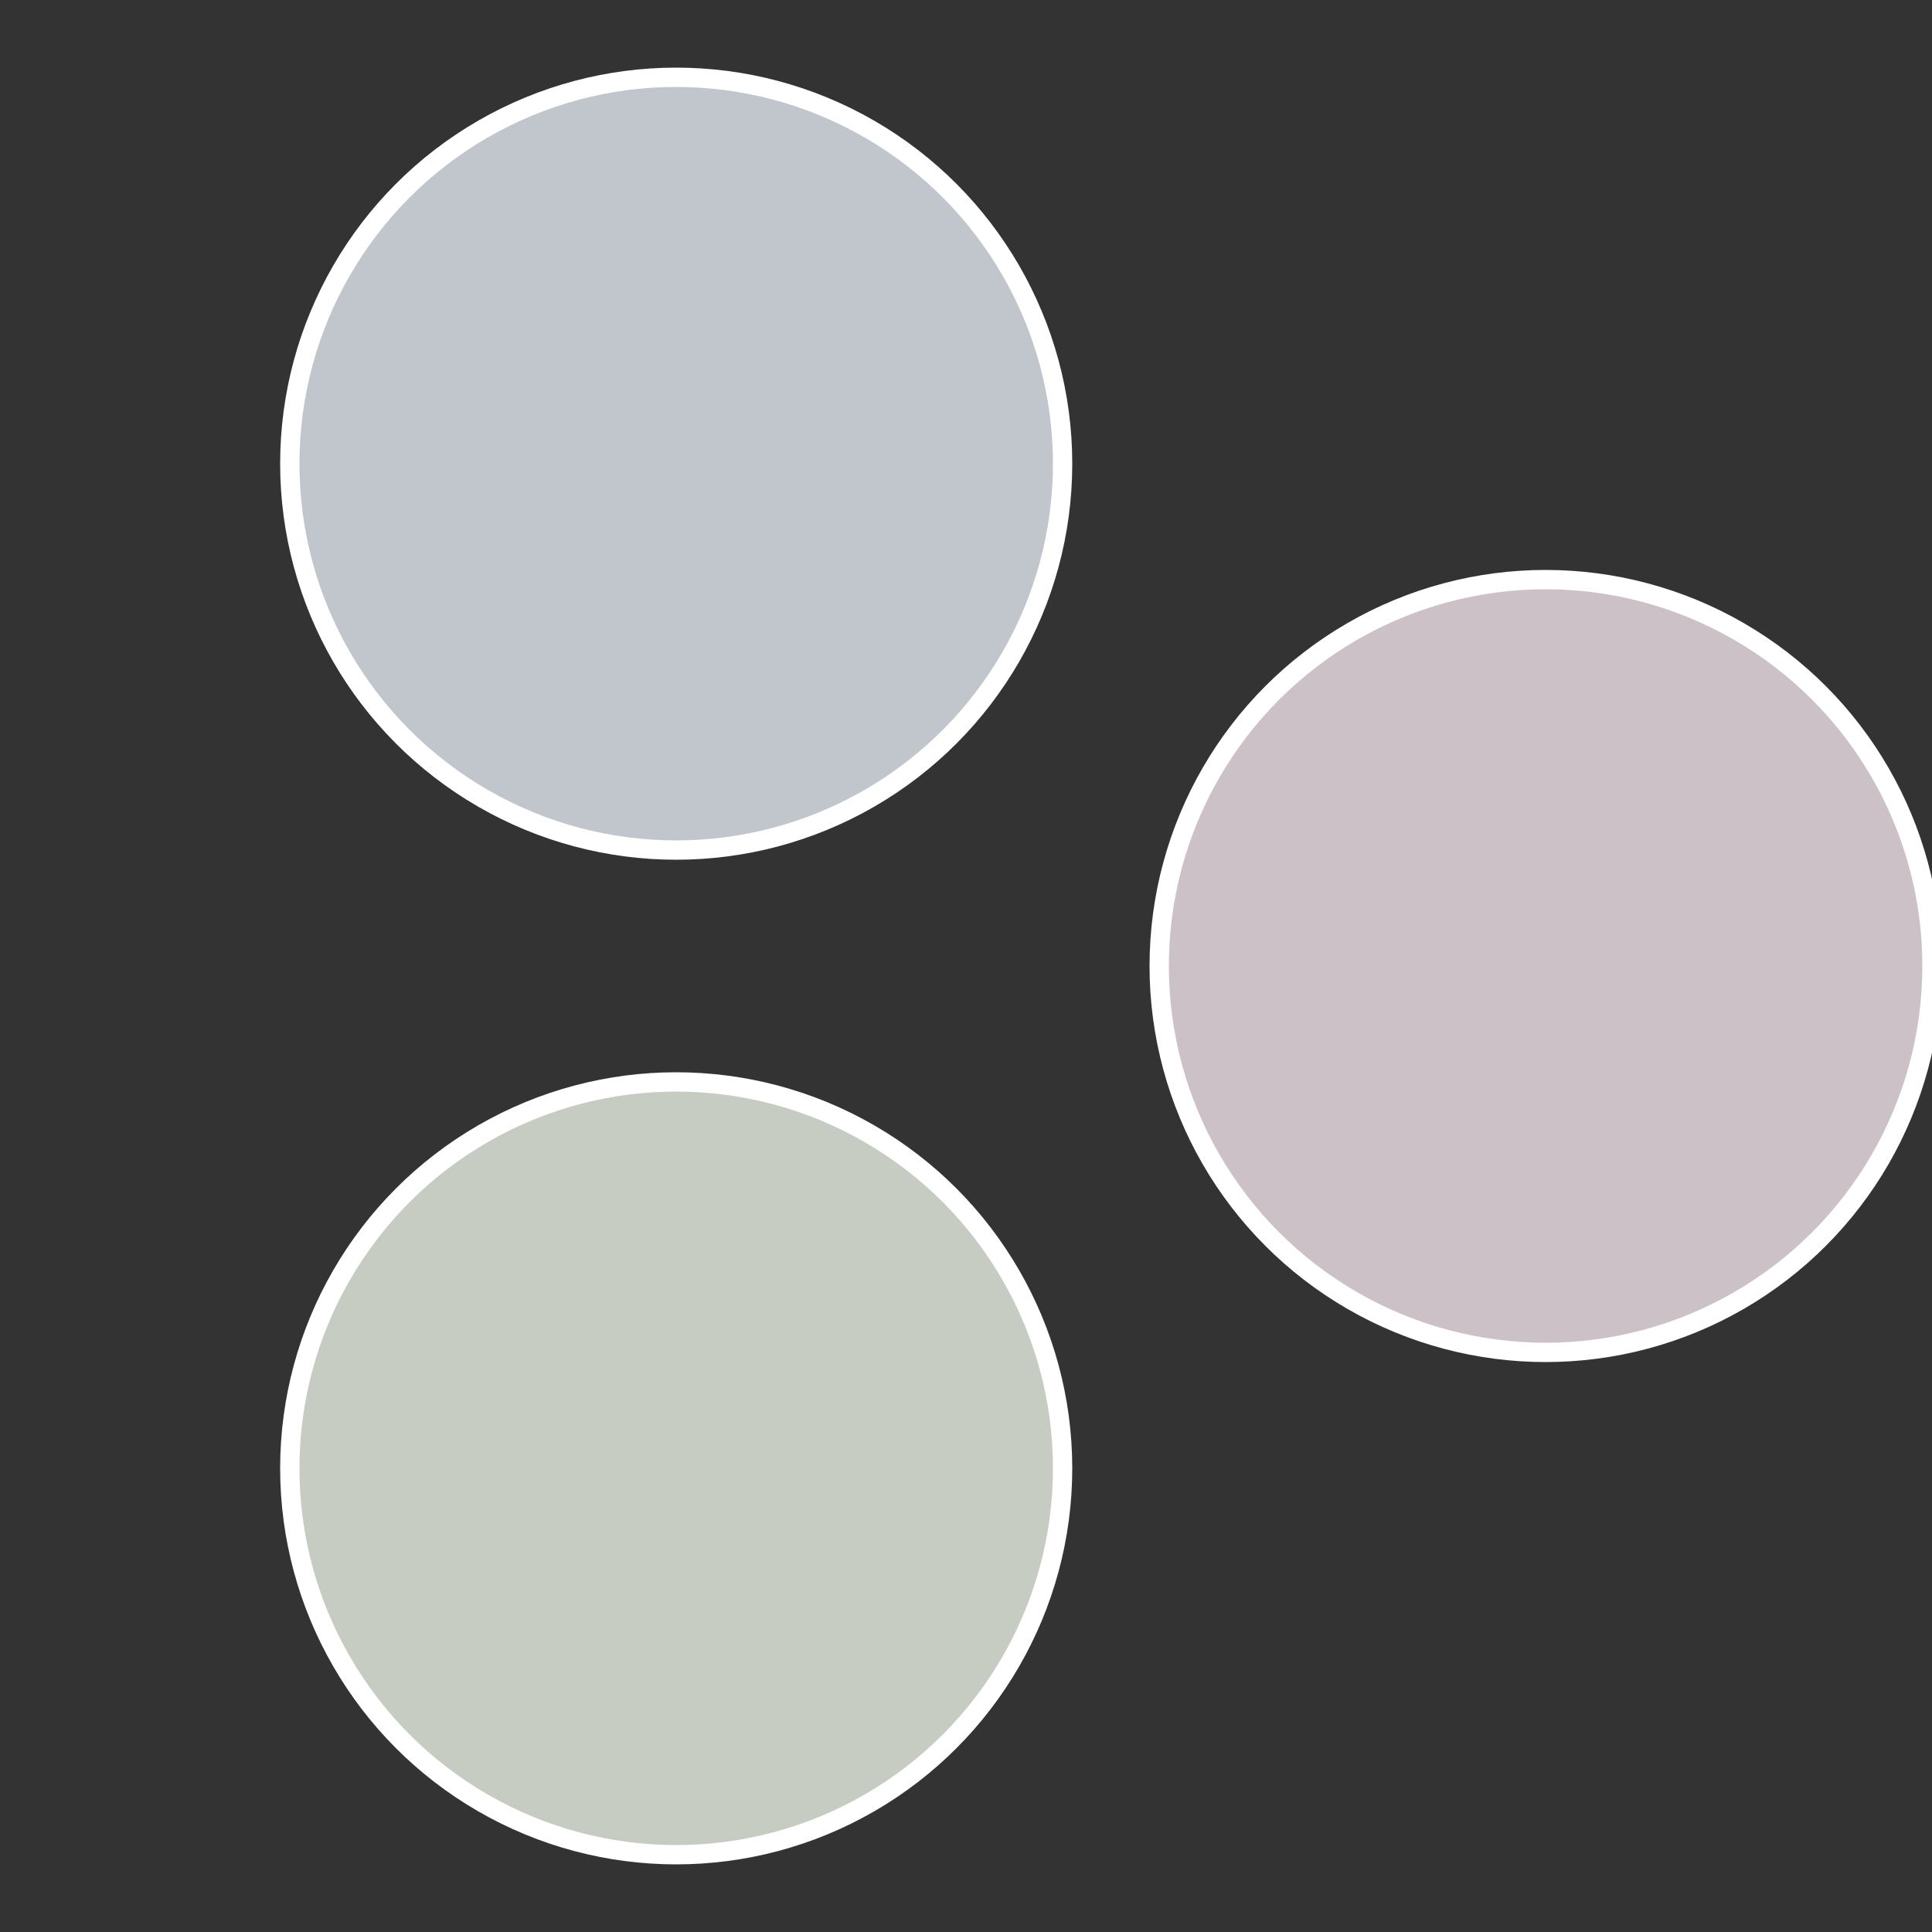 <?xml version="1.0" standalone="no"?>
<svg width="500" height="500" viewBox="-1 -1 2 2" xmlns="http://www.w3.org/2000/svg">
 
                <rect x="-1" y="-1" width="2" height="2" fill="#333333" stroke="none"/>
 
                <circle cx="0.6" cy="0" r="0.4" fill="#ccc1c6" stroke="#fff" stroke-width="1%" />
             
                <circle cx="-0.3" cy="0.52" r="0.4" fill="#c6ccc1" stroke="#fff" stroke-width="1%" />
             
                <circle cx="-0.3" cy="-0.52" r="0.4" fill="#c1c6cc" stroke="#fff" stroke-width="1%" />
            </svg>

